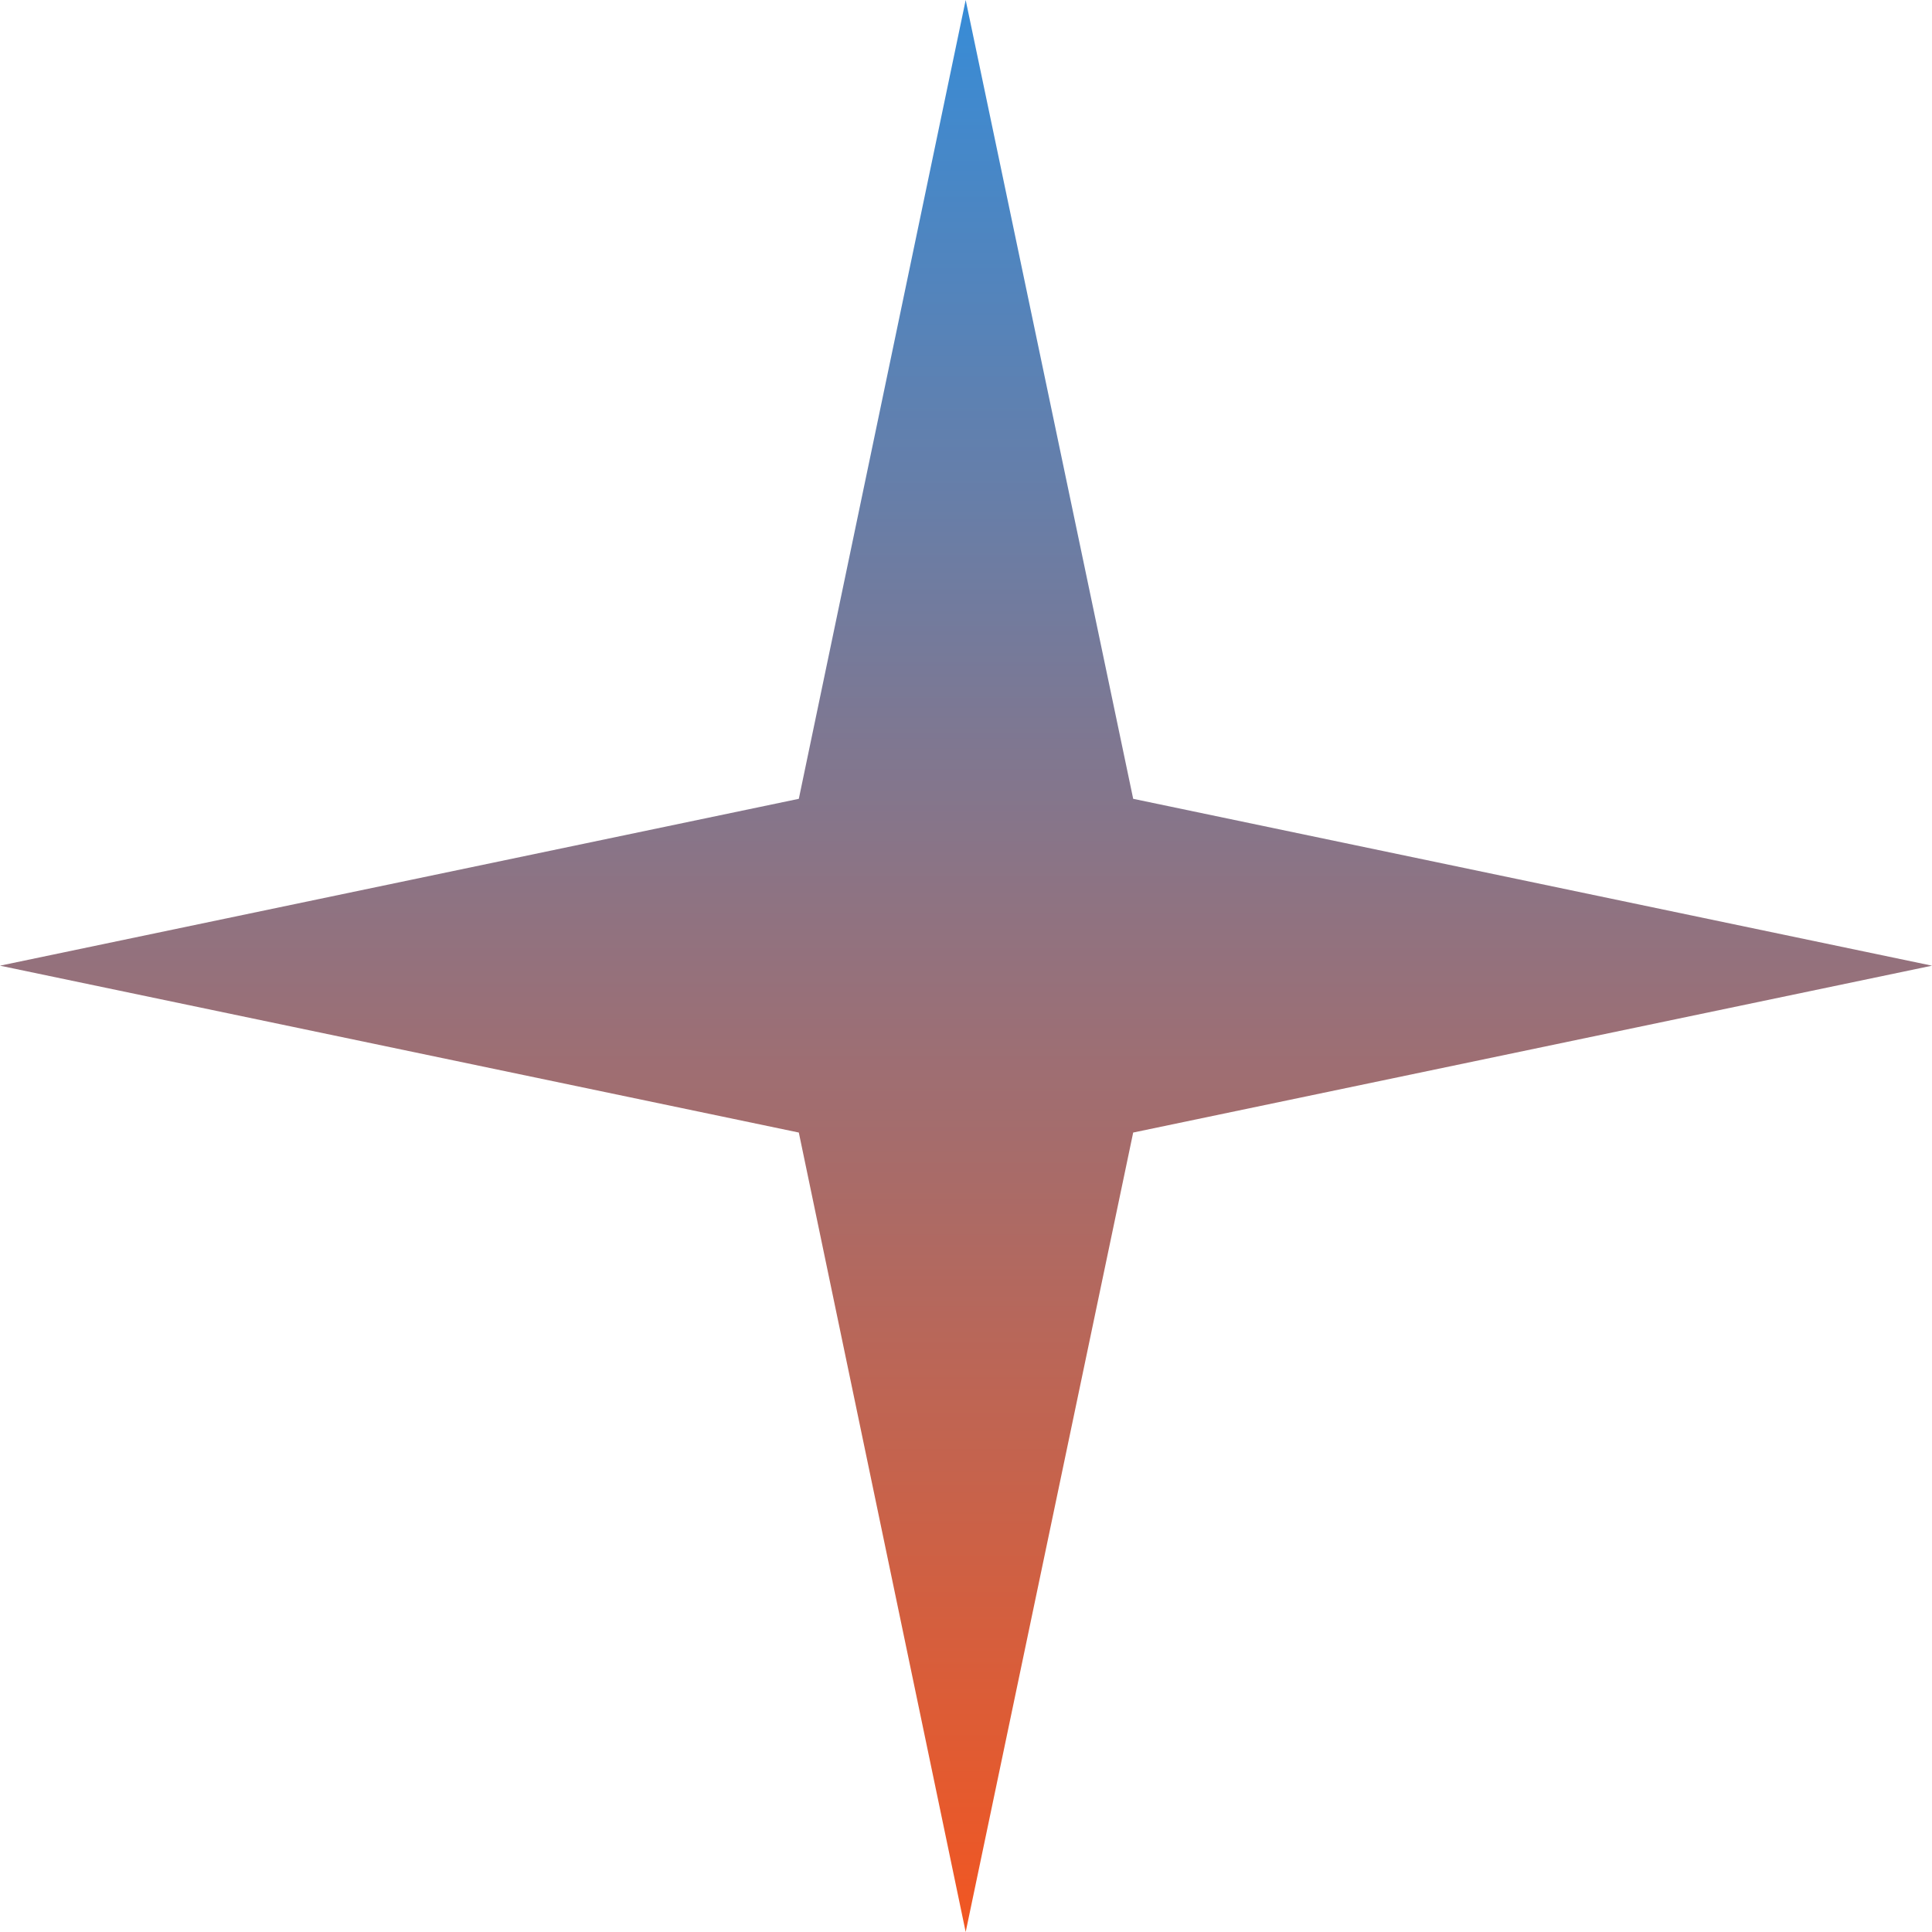 <svg width="103" height="103" viewBox="0 0 103 103" fill="none" xmlns="http://www.w3.org/2000/svg">
<path d="M51.483 0L60.413 42.587L103 51.483L60.413 60.379L51.483 103L42.587 60.379L0 51.483L42.587 42.587L51.483 0Z" fill="url(#paint0_linear_7601_609)"/>
<defs>
<linearGradient id="paint0_linear_7601_609" x1="51.5" y1="0" x2="51.5" y2="103" gradientUnits="userSpaceOnUse">
<stop stop-color="#378CD7"/>
<stop offset="1" stop-color="#F25621"/>
</linearGradient>
</defs>
</svg>

